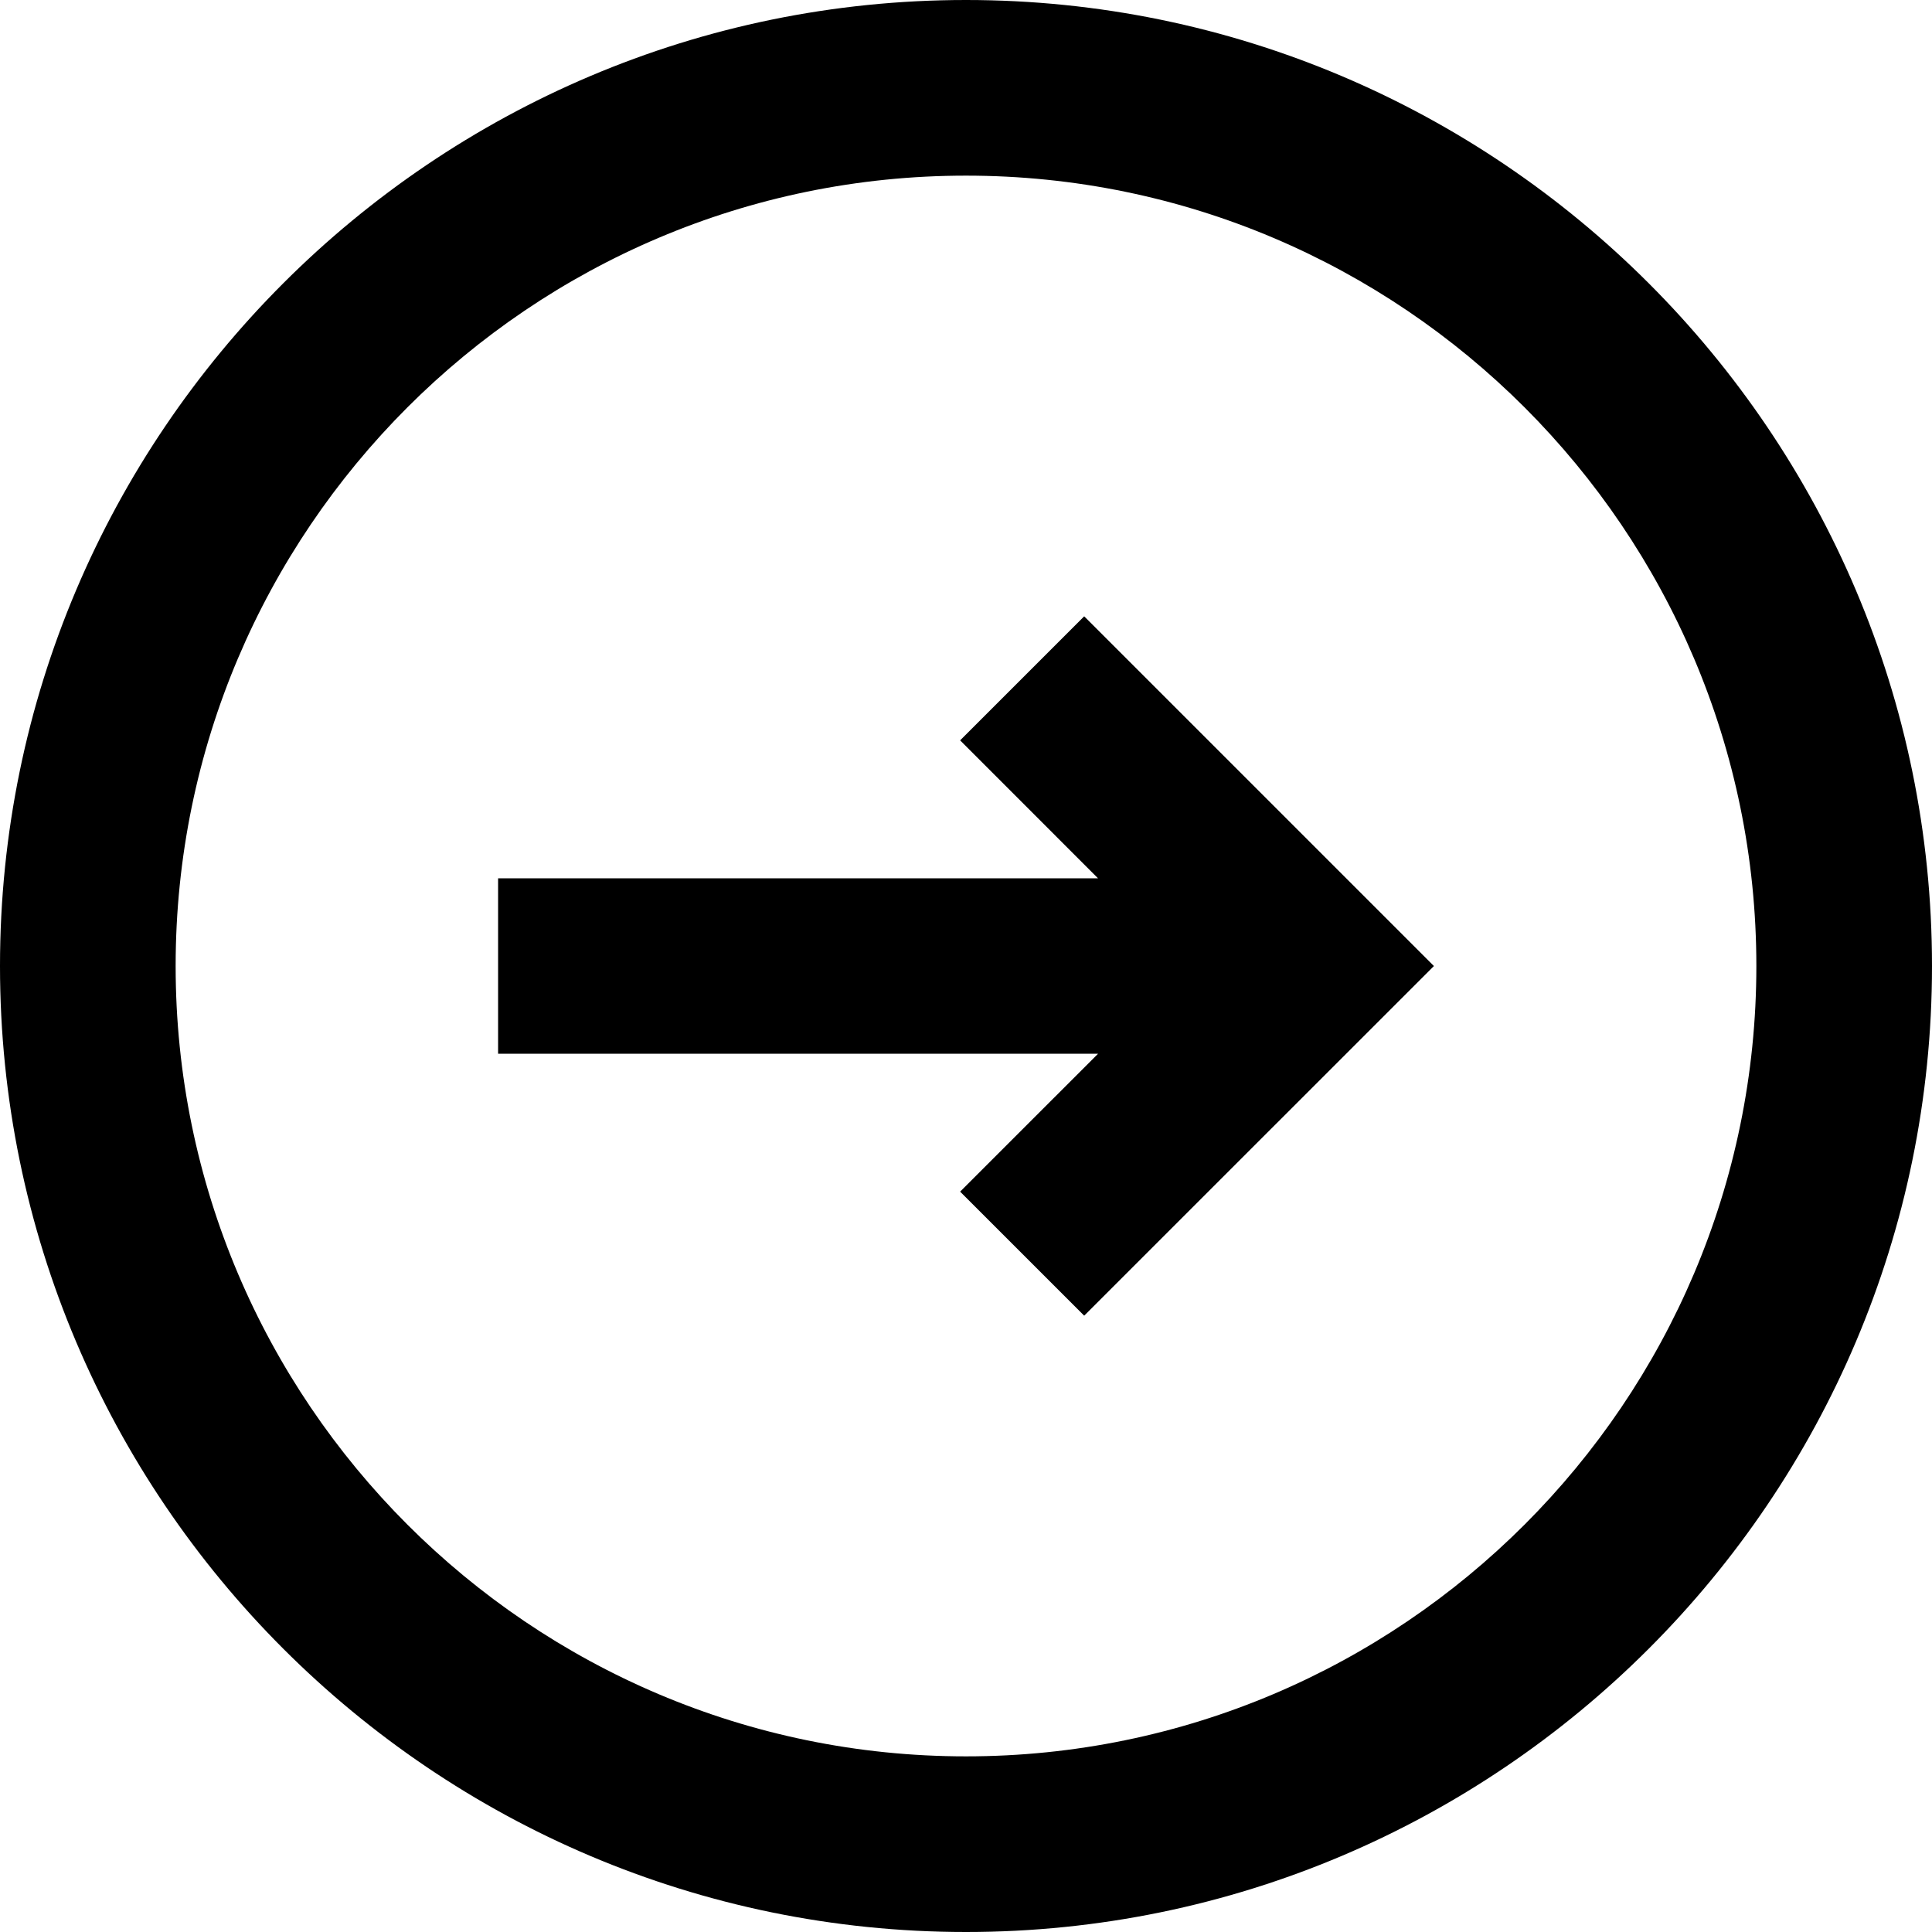 <svg xmlns="http://www.w3.org/2000/svg" viewBox="0 0 1920 1920"><path d="M960 1745.45c-433.13 0-785.45-352.4-785.45-785.45S526.87 174.55 960 174.55 1745.45 527 1745.45 960 1393.13 1745.45 960 1745.45M960 0C430.69 0 0 430.69 0 960s430.69 960 960 960 960-430.69 960-960S1489.31 0 960 0"/><path d="m954.16 735.76 137.06 137.11H495v174.34h596.22l-137.06 137.03 123.29 123.26L1425 960.04 1077.45 612.5 954.16 735.76z"/></svg>